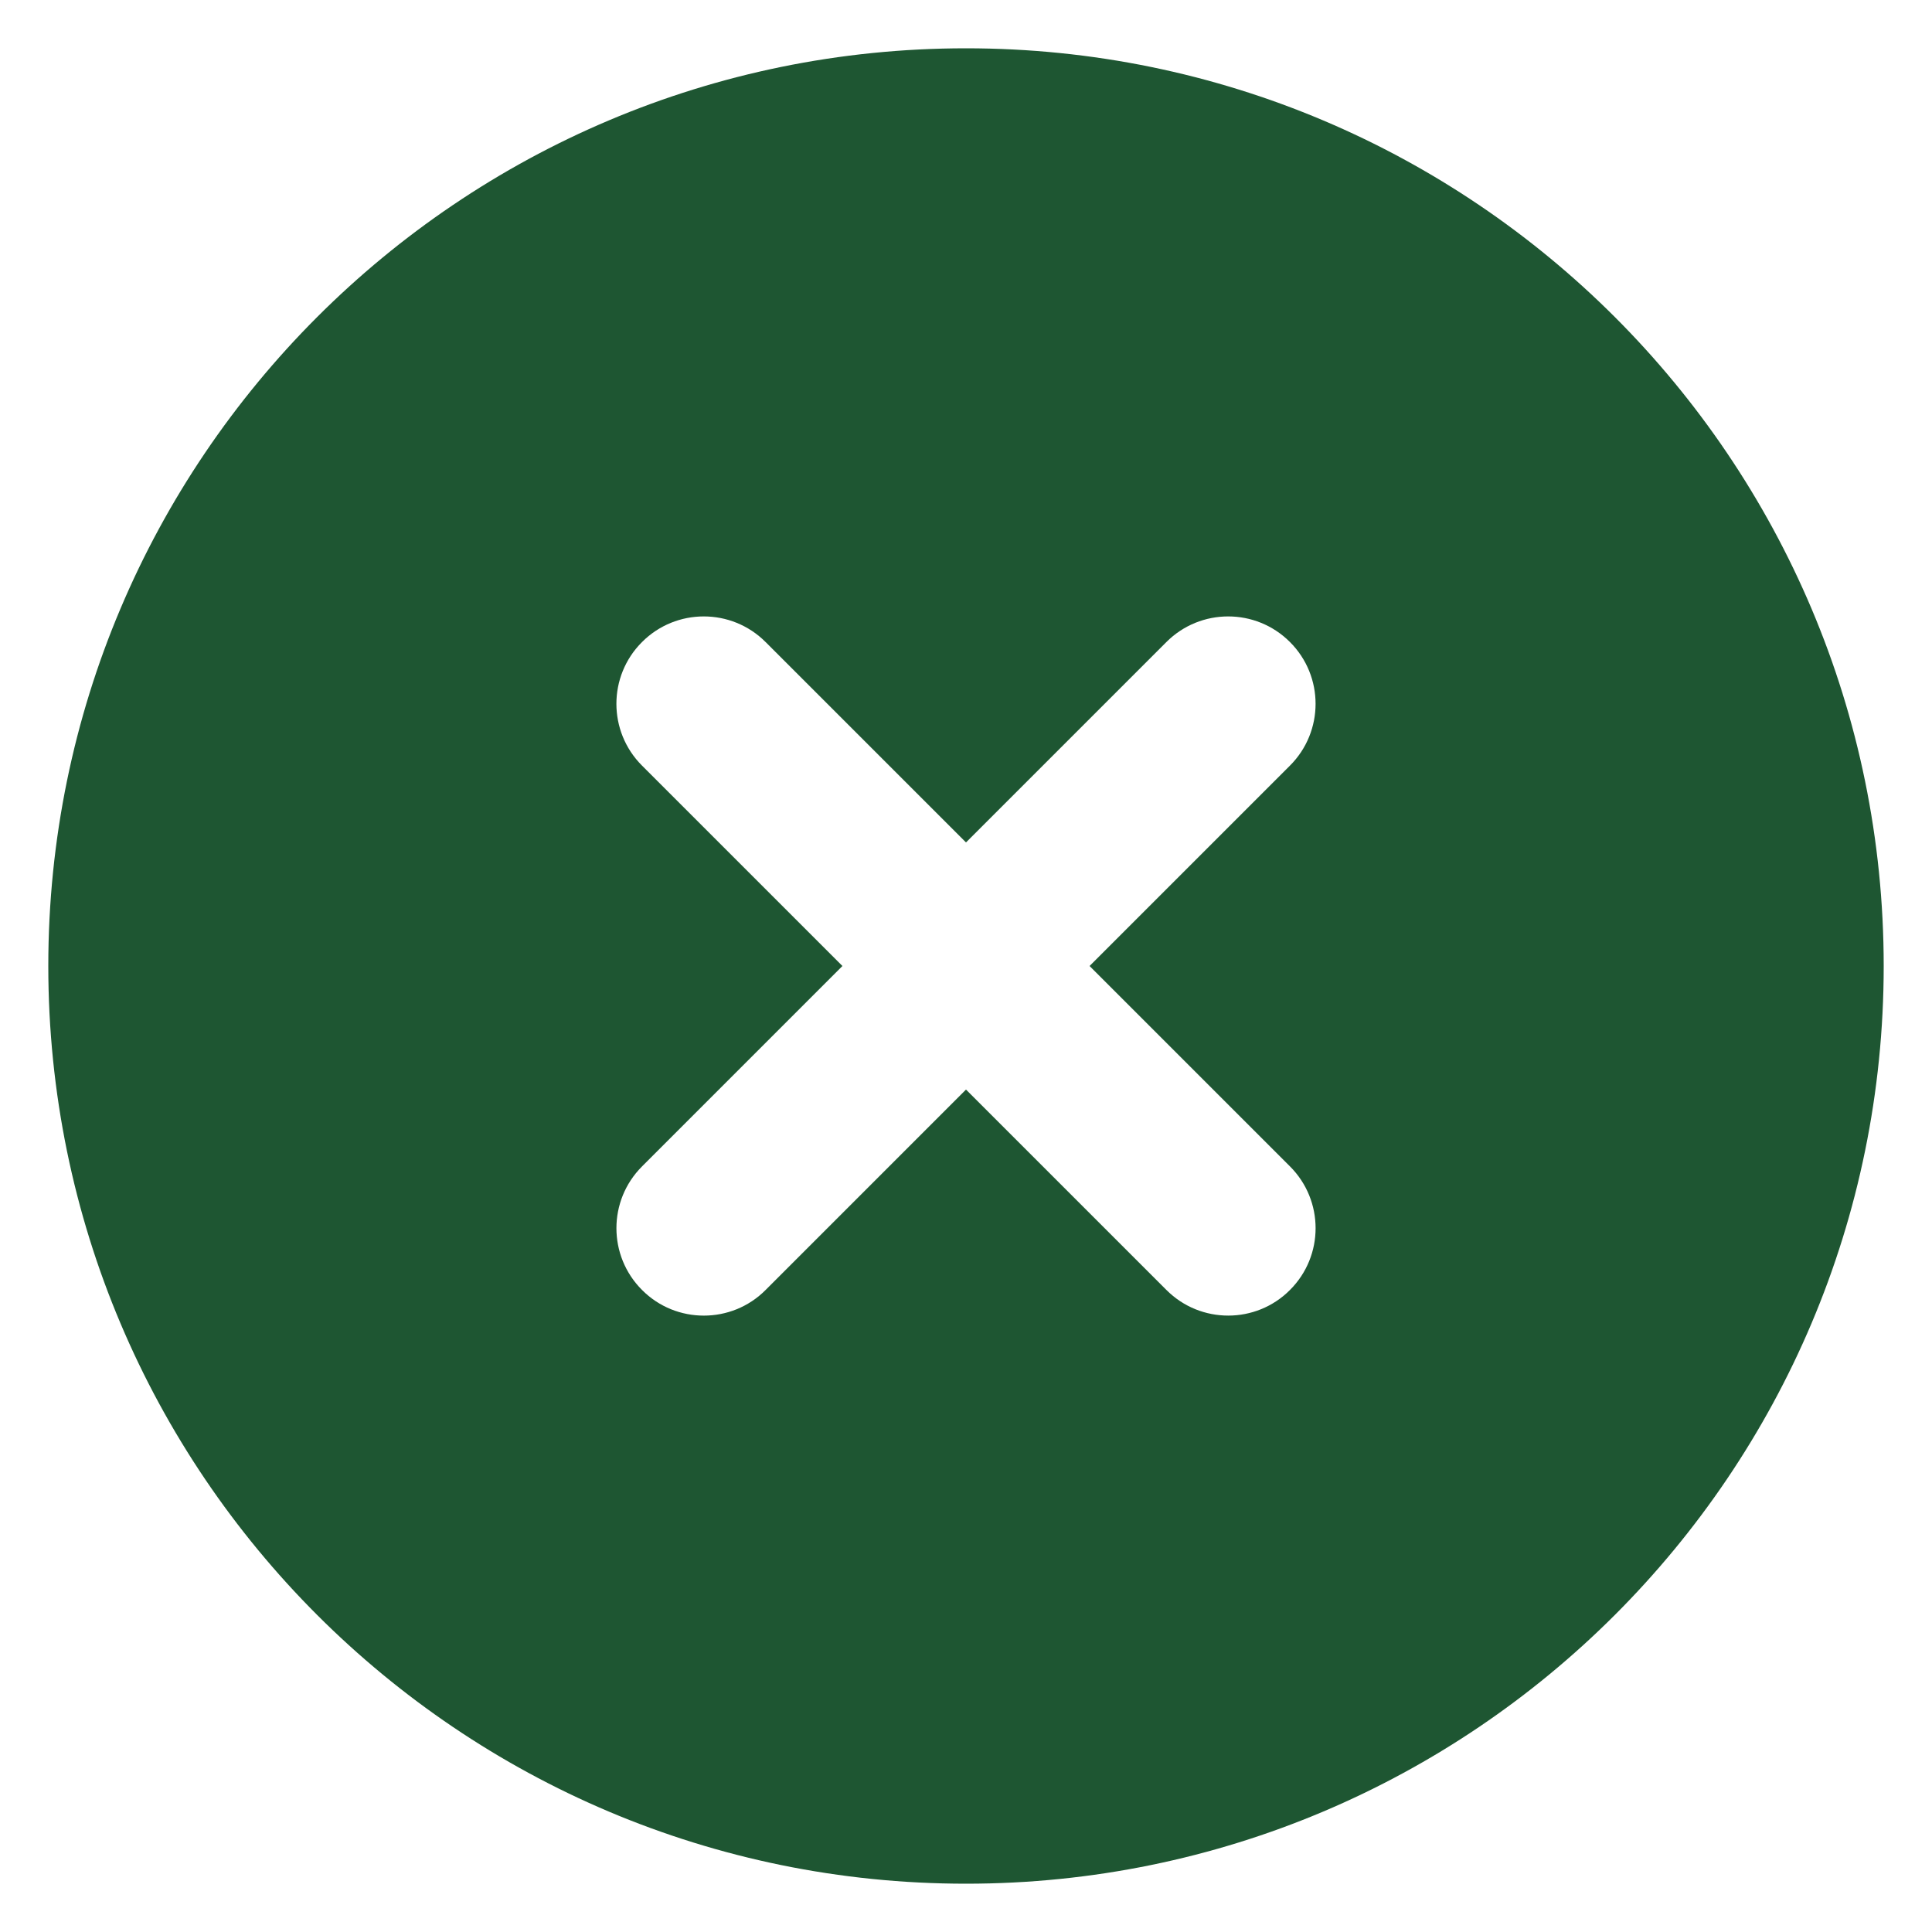 <svg xmlns="http://www.w3.org/2000/svg" xmlns:xlink="http://www.w3.org/1999/xlink" version="1.1" x="0px" y="0px" viewBox="0 0 100 100" enable-background="new 0 0 100 100" xml:space="preserve" aria-hidden="true" width="100px" height="100px" style="fill:url(#CerosGradient_idb8f44d0e2);"><defs><linearGradient class="cerosgradient" data-cerosgradient="true" id="CerosGradient_idb8f44d0e2" gradientUnits="userSpaceOnUse" x1="50%" y1="100%" x2="50%" y2="0%"><stop offset="0%" stop-color="#1E5632"/><stop offset="100%" stop-color="#1E5632"/></linearGradient><linearGradient/></defs><path fill="#000000" d="M50,2.5C23.769,2.5,2.5,23.766,2.5,50c0,26.234,21.269,47.5,47.5,47.5S97.5,76.234,97.5,50  C97.5,23.766,76.231,2.5,50,2.5z M66.769,60.372c1.768,1.767,1.768,4.632,0,6.396c-0.881,0.887-2.041,1.327-3.195,1.327  c-1.16,0-2.316-0.44-3.201-1.327L50,56.396L39.628,66.769c-0.882,0.887-2.041,1.327-3.198,1.327s-2.317-0.44-3.198-1.327  c-1.768-1.765-1.768-4.63,0-6.396L43.604,50L33.231,39.628c-1.768-1.766-1.768-4.633,0-6.396c1.763-1.768,4.631-1.768,6.396,0  L50,43.604l10.372-10.372c1.765-1.768,4.632-1.768,6.396,0c1.768,1.764,1.768,4.63,0,6.396L56.396,50L66.769,60.372z" style="fill:url(#CerosGradient_idb8f44d0e2);"/></svg>
